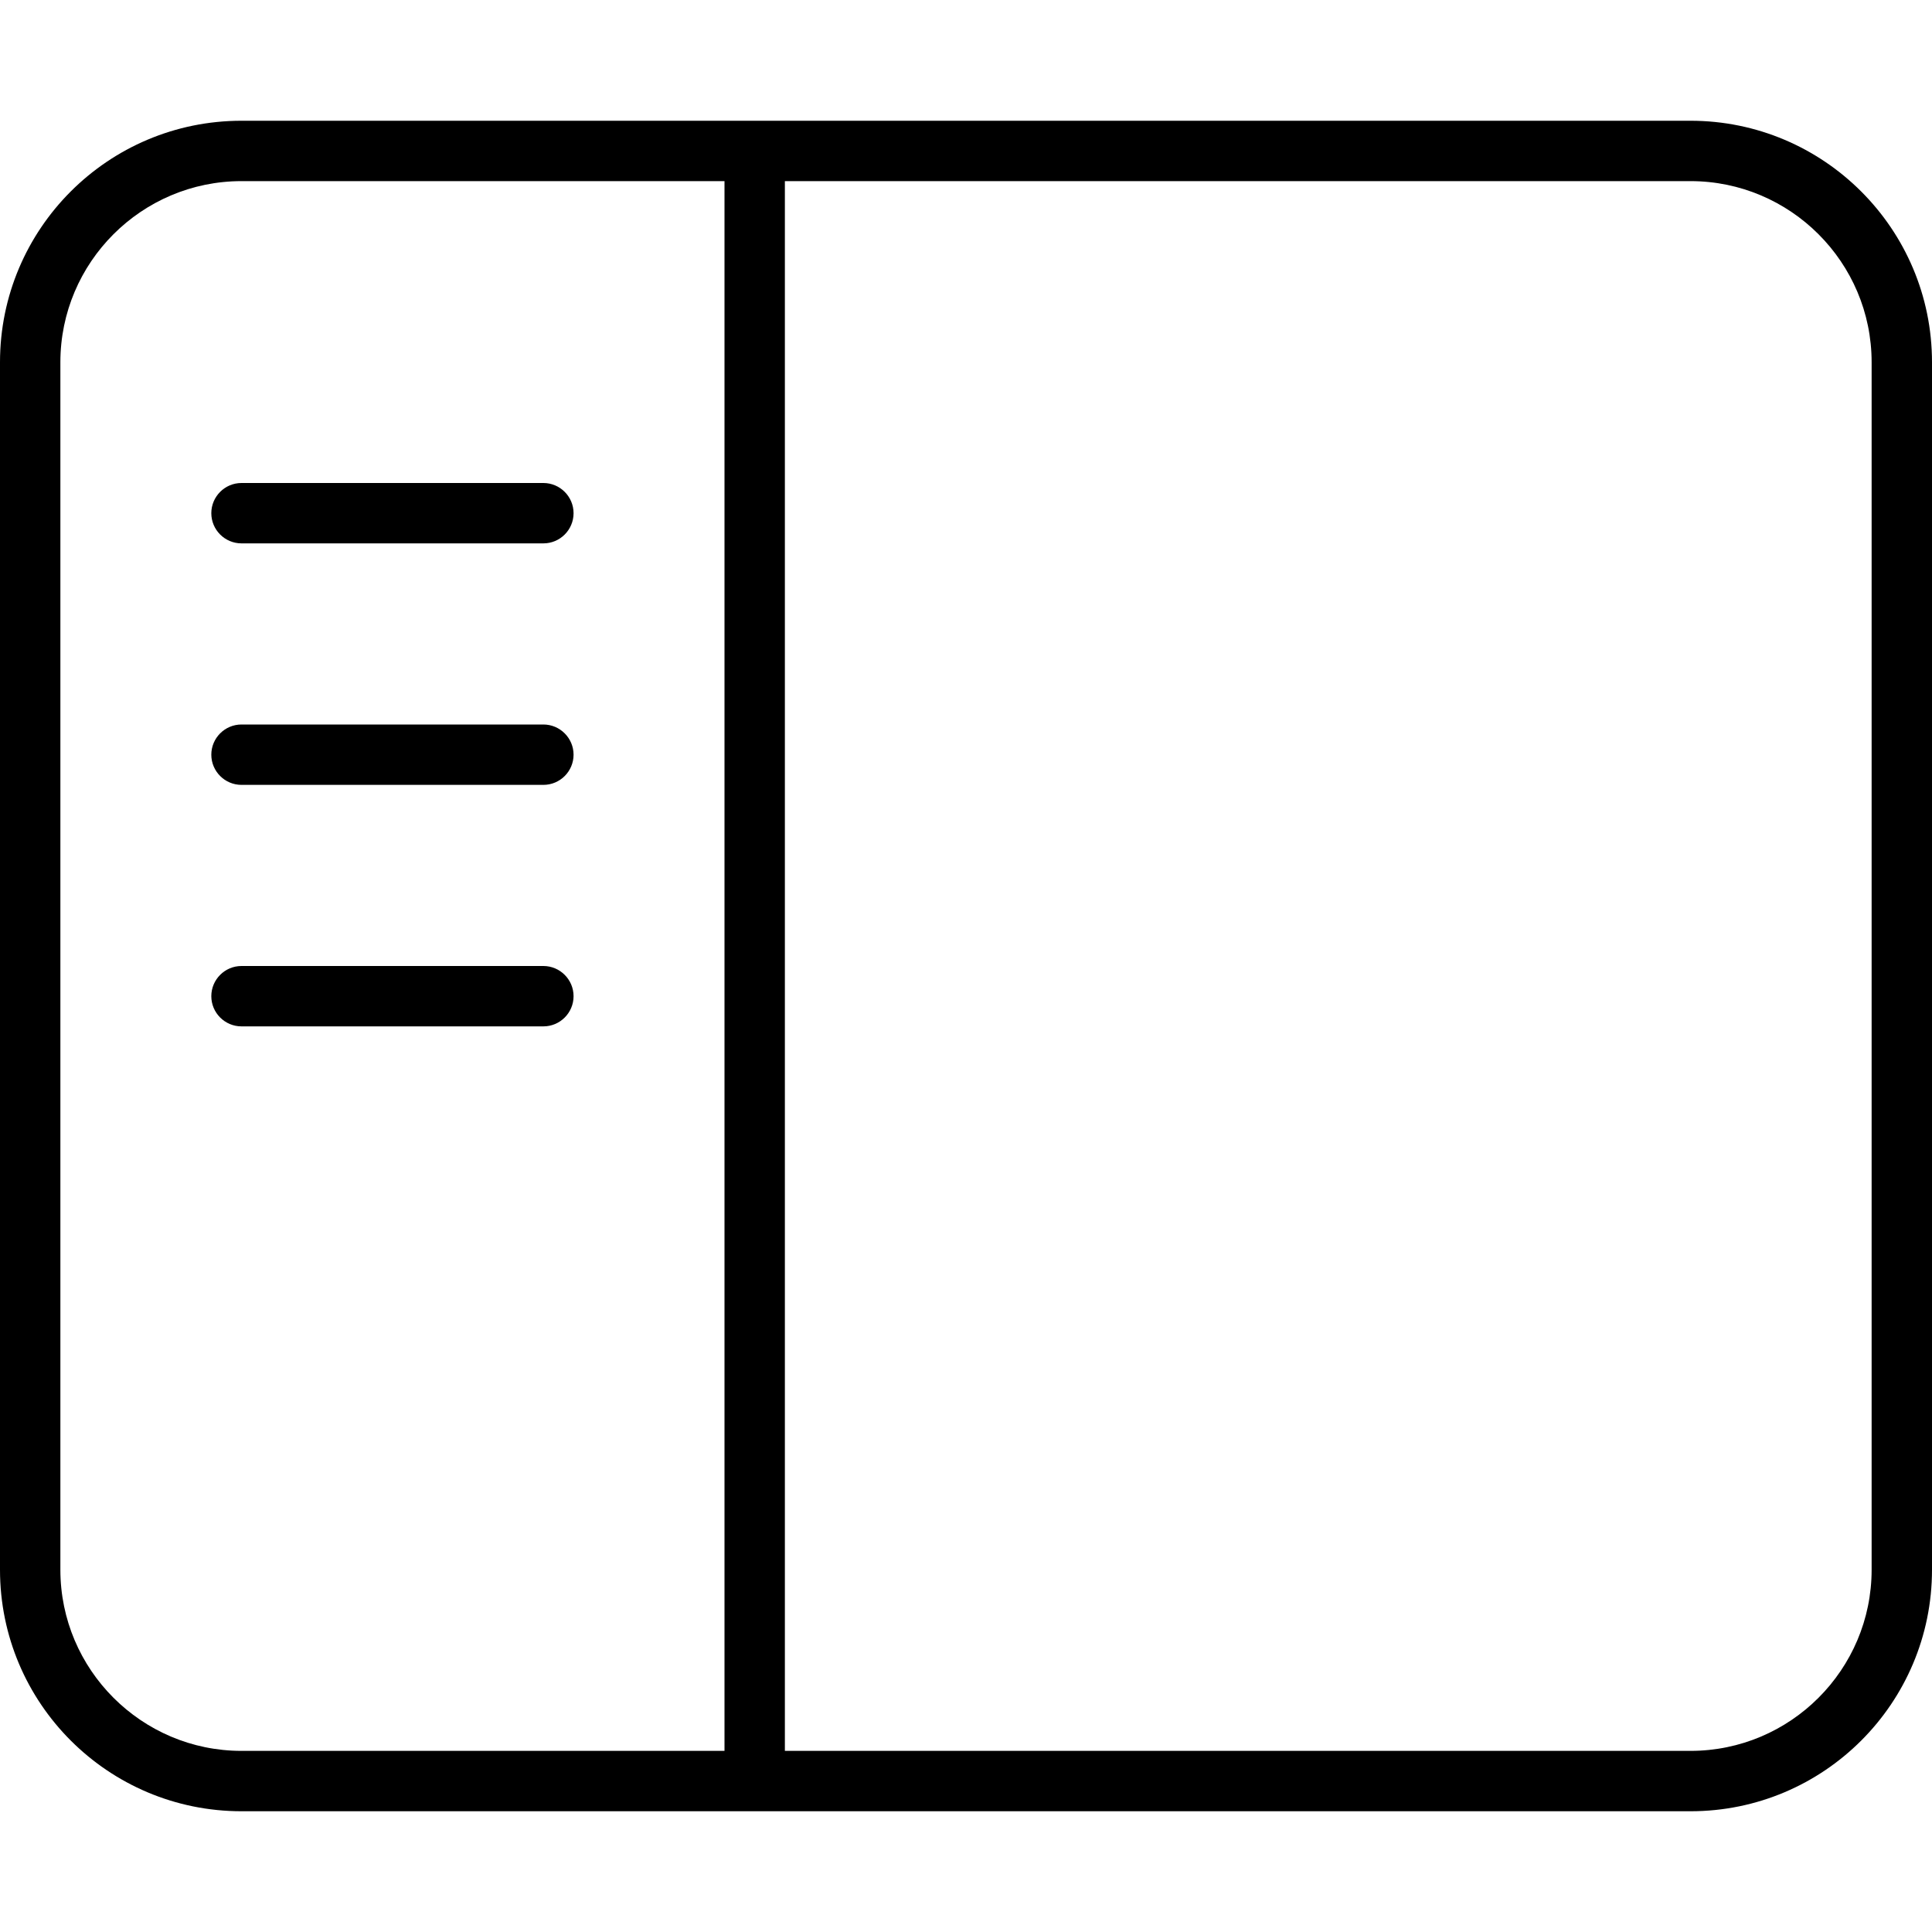 <svg xmlns="http://www.w3.org/2000/svg" viewBox="0 0 512 512"><!--! Font Awesome Pro 6.0.0-alpha3 by @fontawesome - https://fontawesome.com License - https://fontawesome.com/license (Commercial License) --><path d="M144 192H64C59.58 192 56 195.6 56 200S59.58 208 64 208h80c4.422 0 8-3.594 8-8S148.4 192 144 192zM144 256H64C59.58 256 56 259.6 56 264S59.58 272 64 272h80c4.422 0 8-3.594 8-8S148.4 256 144 256zM56 136C56 140.4 59.58 144 64 144h80c4.422 0 8-3.594 8-8S148.4 128 144 128H64C59.58 128 56 131.6 56 136zM448 32H64C28.65 32 0 60.65 0 96v320c0 35.35 28.65 64 64 64h384c35.35 0 64-28.65 64-64V96C512 60.65 483.3 32 448 32zM192 464H64c-26.47 0-48-21.53-48-48V96c0-26.47 21.53-48 48-48h128V464zM496 416c0 26.47-21.53 48-48 48H208v-416H448c26.47 0 48 21.53 48 48V416z"/></svg>
